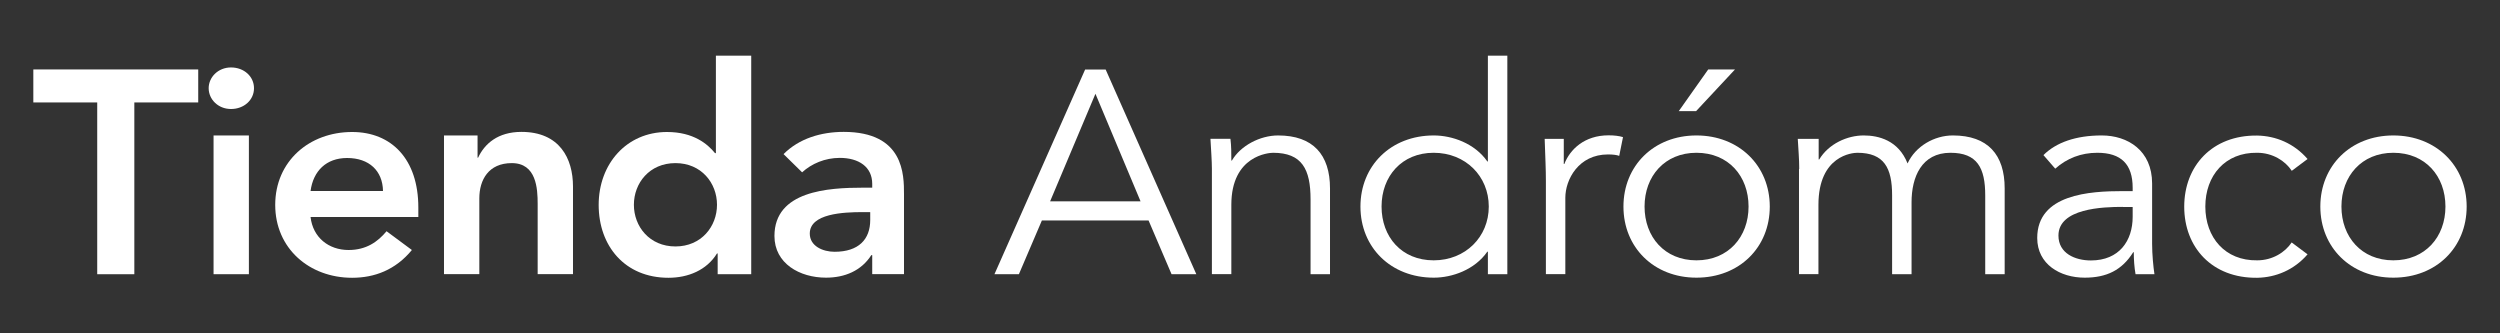 <?xml version="1.0" encoding="UTF-8"?>
<svg id="Capa_1" data-name="Capa 1" xmlns="http://www.w3.org/2000/svg" viewBox="0 0 225 30">
  <rect x="0" y="0" width="225" height="30" fill="#333333" stroke="none"/>
  <defs>
    <style>
      .cls-1 {
        fill: #fff;
      }
    </style>
  </defs>
  <path class="cls-1" d="M8.75,9.22H3v-2.97h14.84v2.97h-5.75v15.46h-3.34v-15.46Z"/>
  <path class="cls-1" d="M20.79,6.07c1.17,0,2.07.81,2.07,1.87s-.9,1.87-2.07,1.87-2.01-.88-2.01-1.87.85-1.87,2.01-1.87ZM19.22,12.19h3.18v12.49h-3.18v-12.49Z"/>
  <path class="cls-1" d="M27.95,19.53c.21,1.85,1.64,2.97,3.42,2.97,1.59,0,2.62-.73,3.42-1.69l2.28,1.69c-1.48,1.8-3.37,2.5-5.38,2.5-3.84,0-6.92-2.63-6.92-6.56s3.07-6.56,6.92-6.56c3.55,0,5.96,2.45,5.96,6.79v.86h-9.7ZM34.47,17.19c-.03-1.82-1.25-2.97-3.23-2.97-1.88,0-3.05,1.17-3.29,2.97h6.52Z"/>
  <path class="cls-1" d="M39.96,12.19h3.02v2h.05c.58-1.25,1.78-2.32,3.9-2.32,3.42,0,4.64,2.37,4.64,4.92v7.88h-3.18v-6.32c0-1.38-.11-3.67-2.33-3.67-2.09,0-2.92,1.51-2.92,3.17v6.82h-3.18v-12.49Z"/>
  <path class="cls-1" d="M64.58,22.81h-.05c-.93,1.51-2.6,2.19-4.37,2.19-3.92,0-6.28-2.86-6.28-6.56s2.52-6.56,6.15-6.56c2.39,0,3.66,1.09,4.32,1.9h.08V5.01h3.18v19.67h-3.02v-1.87ZM60.79,22.18c2.33,0,3.74-1.8,3.74-3.75s-1.4-3.75-3.74-3.75-3.74,1.8-3.74,3.75,1.4,3.75,3.74,3.75Z"/>
  <path class="cls-1" d="M78.5,22.96h-.08c-.9,1.41-2.39,2.03-4.08,2.03-2.36,0-4.64-1.27-4.64-3.75,0-4.06,4.82-4.35,8-4.35h.8v-.34c0-1.54-1.22-2.34-2.92-2.34-1.33,0-2.54.52-3.39,1.3l-1.67-1.64c1.4-1.41,3.39-2,5.41-2,5.43,0,5.43,3.85,5.43,5.62v7.18h-2.86v-1.72ZM78.31,19.09h-.66c-1.75,0-4.77.13-4.77,1.93,0,1.14,1.19,1.64,2.23,1.64,2.17,0,3.21-1.12,3.21-2.86v-.7Z"/>
  <path class="cls-1" d="M91.73,24.68h-2.23l8.16-18.42h1.85l8.16,18.42h-2.23l-2.07-4.84h-9.6l-2.07,4.84ZM94.51,18.12h8.14l-4.06-9.68-4.08,9.68Z"/>
  <path class="cls-1" d="M110.74,12.5c.08.65.08,1.3.08,1.95h.05c.77-1.33,2.52-2.26,4.16-2.26,3.15,0,4.67,1.74,4.67,4.76v7.73h-1.75v-6.74c0-2.71-.77-4.19-3.37-4.19-.37,0-3.76.23-3.76,4.68v6.24h-1.75v-9.5c0-.65-.08-1.8-.13-2.68h1.8Z"/>
  <path class="cls-1" d="M135.66,24.68h-1.75v-2.03h-.05c-1.14,1.64-3.18,2.34-4.82,2.34-3.87,0-6.6-2.73-6.6-6.4s2.73-6.4,6.6-6.4c1.64,0,3.68.7,4.82,2.34h.05V5.01h1.75v19.67ZM129.03,23.43c2.86,0,4.96-2.11,4.96-4.84s-2.09-4.84-4.96-4.84-4.69,2.11-4.69,4.84,1.8,4.84,4.69,4.84Z"/>
  <path class="cls-1" d="M139.13,16.3c0-1.09-.05-2.03-.11-3.8h1.72v2.26h.05c.5-1.3,1.8-2.58,3.98-2.58.5,0,.93.05,1.3.16l-.34,1.69c-.21-.08-.53-.13-1.01-.13-2.65,0-3.84,2.26-3.84,3.9v6.87h-1.75v-8.38Z"/>
  <path class="cls-1" d="M152.68,24.99c-3.84,0-6.57-2.73-6.57-6.4s2.73-6.4,6.57-6.4,6.6,2.73,6.6,6.4-2.73,6.4-6.6,6.4ZM152.68,13.75c-2.86,0-4.67,2.11-4.67,4.84s1.8,4.84,4.67,4.84,4.69-2.11,4.69-4.84-1.8-4.84-4.69-4.84ZM152.65,10h-1.56l2.65-3.75h2.41l-3.5,3.75Z"/>
  <path class="cls-1" d="M161.93,15.21c0-.91-.08-1.8-.13-2.71h1.88v1.85h.05c.85-1.41,2.52-2.16,4-2.16,1.35,0,3.13.44,3.95,2.52.72-1.56,2.41-2.52,4.08-2.52,3.15,0,4.66,1.74,4.66,4.76v7.73h-1.75v-7.1c0-2.47-.72-3.83-3.13-3.83-2.6,0-3.5,2.19-3.5,4.45v6.48h-1.75v-7.1c0-2.47-.72-3.83-3.13-3.83-.42,0-3.5.23-3.5,4.68v6.24h-1.75v-9.47Z"/>
  <path class="cls-1" d="M191.94,17.21v-.31c0-2.11-1.03-3.15-3.18-3.15-1.46,0-2.73.49-3.79,1.43l-1.06-1.22c1.14-1.14,2.92-1.77,5.25-1.77s4.53,1.35,4.53,4.32v5.44c0,.94.11,2.08.21,2.73h-1.7c-.11-.6-.16-1.33-.16-1.98h-.05c-1.01,1.61-2.39,2.29-4.37,2.29-2.2,0-4.27-1.2-4.27-3.57,0-3.95,4.74-4.22,7.71-4.22h.87ZM191.04,18.62c-1.78,0-5.78.13-5.78,2.58,0,1.61,1.51,2.24,2.92,2.24,2.55,0,3.76-1.77,3.76-3.93v-.88h-.9Z"/>
  <path class="cls-1" d="M206.25,15.36c-.58-.88-1.72-1.61-3.1-1.61-2.89-.05-4.67,2.06-4.67,4.84s1.78,4.89,4.67,4.84c1.38,0,2.52-.73,3.1-1.61l1.43,1.07c-1.22,1.41-2.86,2.08-4.53,2.11-4.06.05-6.57-2.73-6.57-6.4s2.52-6.45,6.57-6.4c1.67.03,3.31.7,4.53,2.11l-1.43,1.07Z"/>
  <path class="cls-1" d="M215.4,24.99c-3.84,0-6.57-2.73-6.57-6.4s2.73-6.4,6.57-6.4,6.6,2.73,6.6,6.4-2.73,6.4-6.6,6.4ZM215.4,13.75c-2.86,0-4.67,2.11-4.67,4.84s1.8,4.84,4.67,4.84,4.69-2.11,4.69-4.84-1.8-4.84-4.69-4.84Z"/>
</svg>